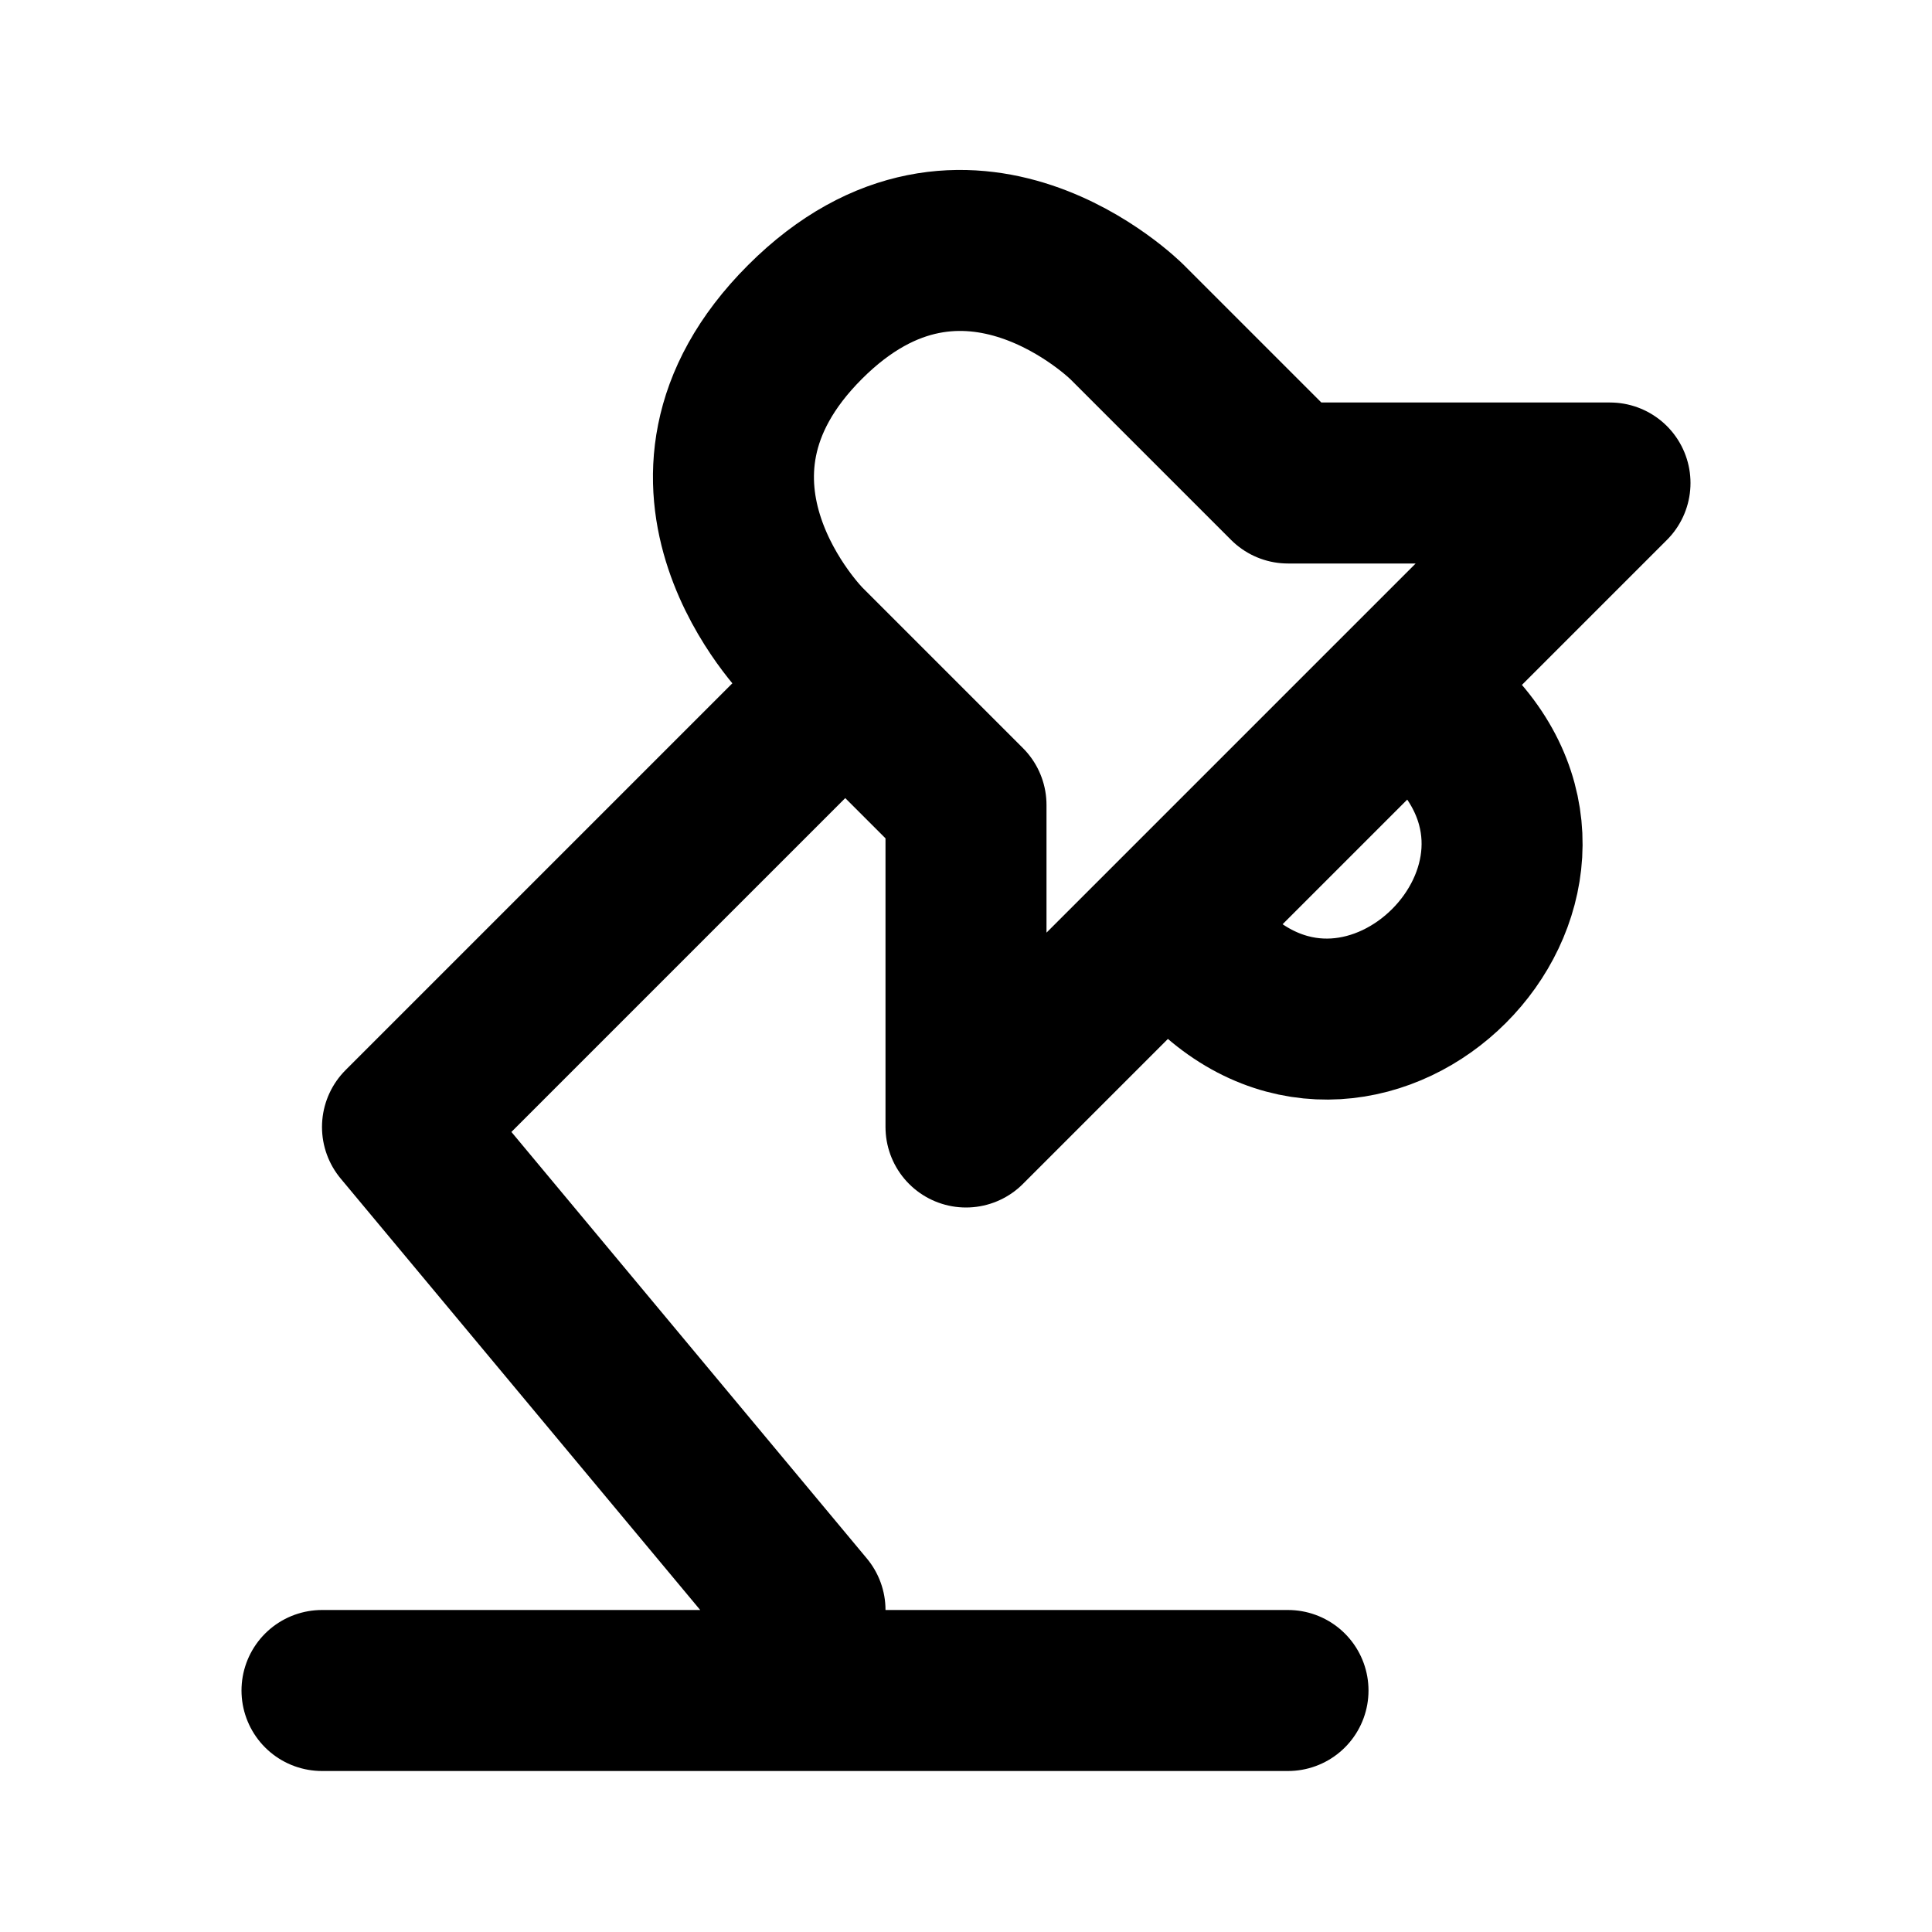 <svg xmlns="http://www.w3.org/2000/svg" viewBox="0 0 24 24" width="1em" height="1em">
<path fill="none" stroke="currentColor" stroke-linecap="round" stroke-linejoin="round" stroke-width="2" d="M4 21L16 21M12 14L20 6L16 6L14 4C14 4 12 2 10 4C8 6 10 8 10 8L12 10L12 14ZM15 12C16 13 17.25 12.75 18 12C18.75 11.25 19 10 18 9M10 20L5 14L10 9"/>
</svg>